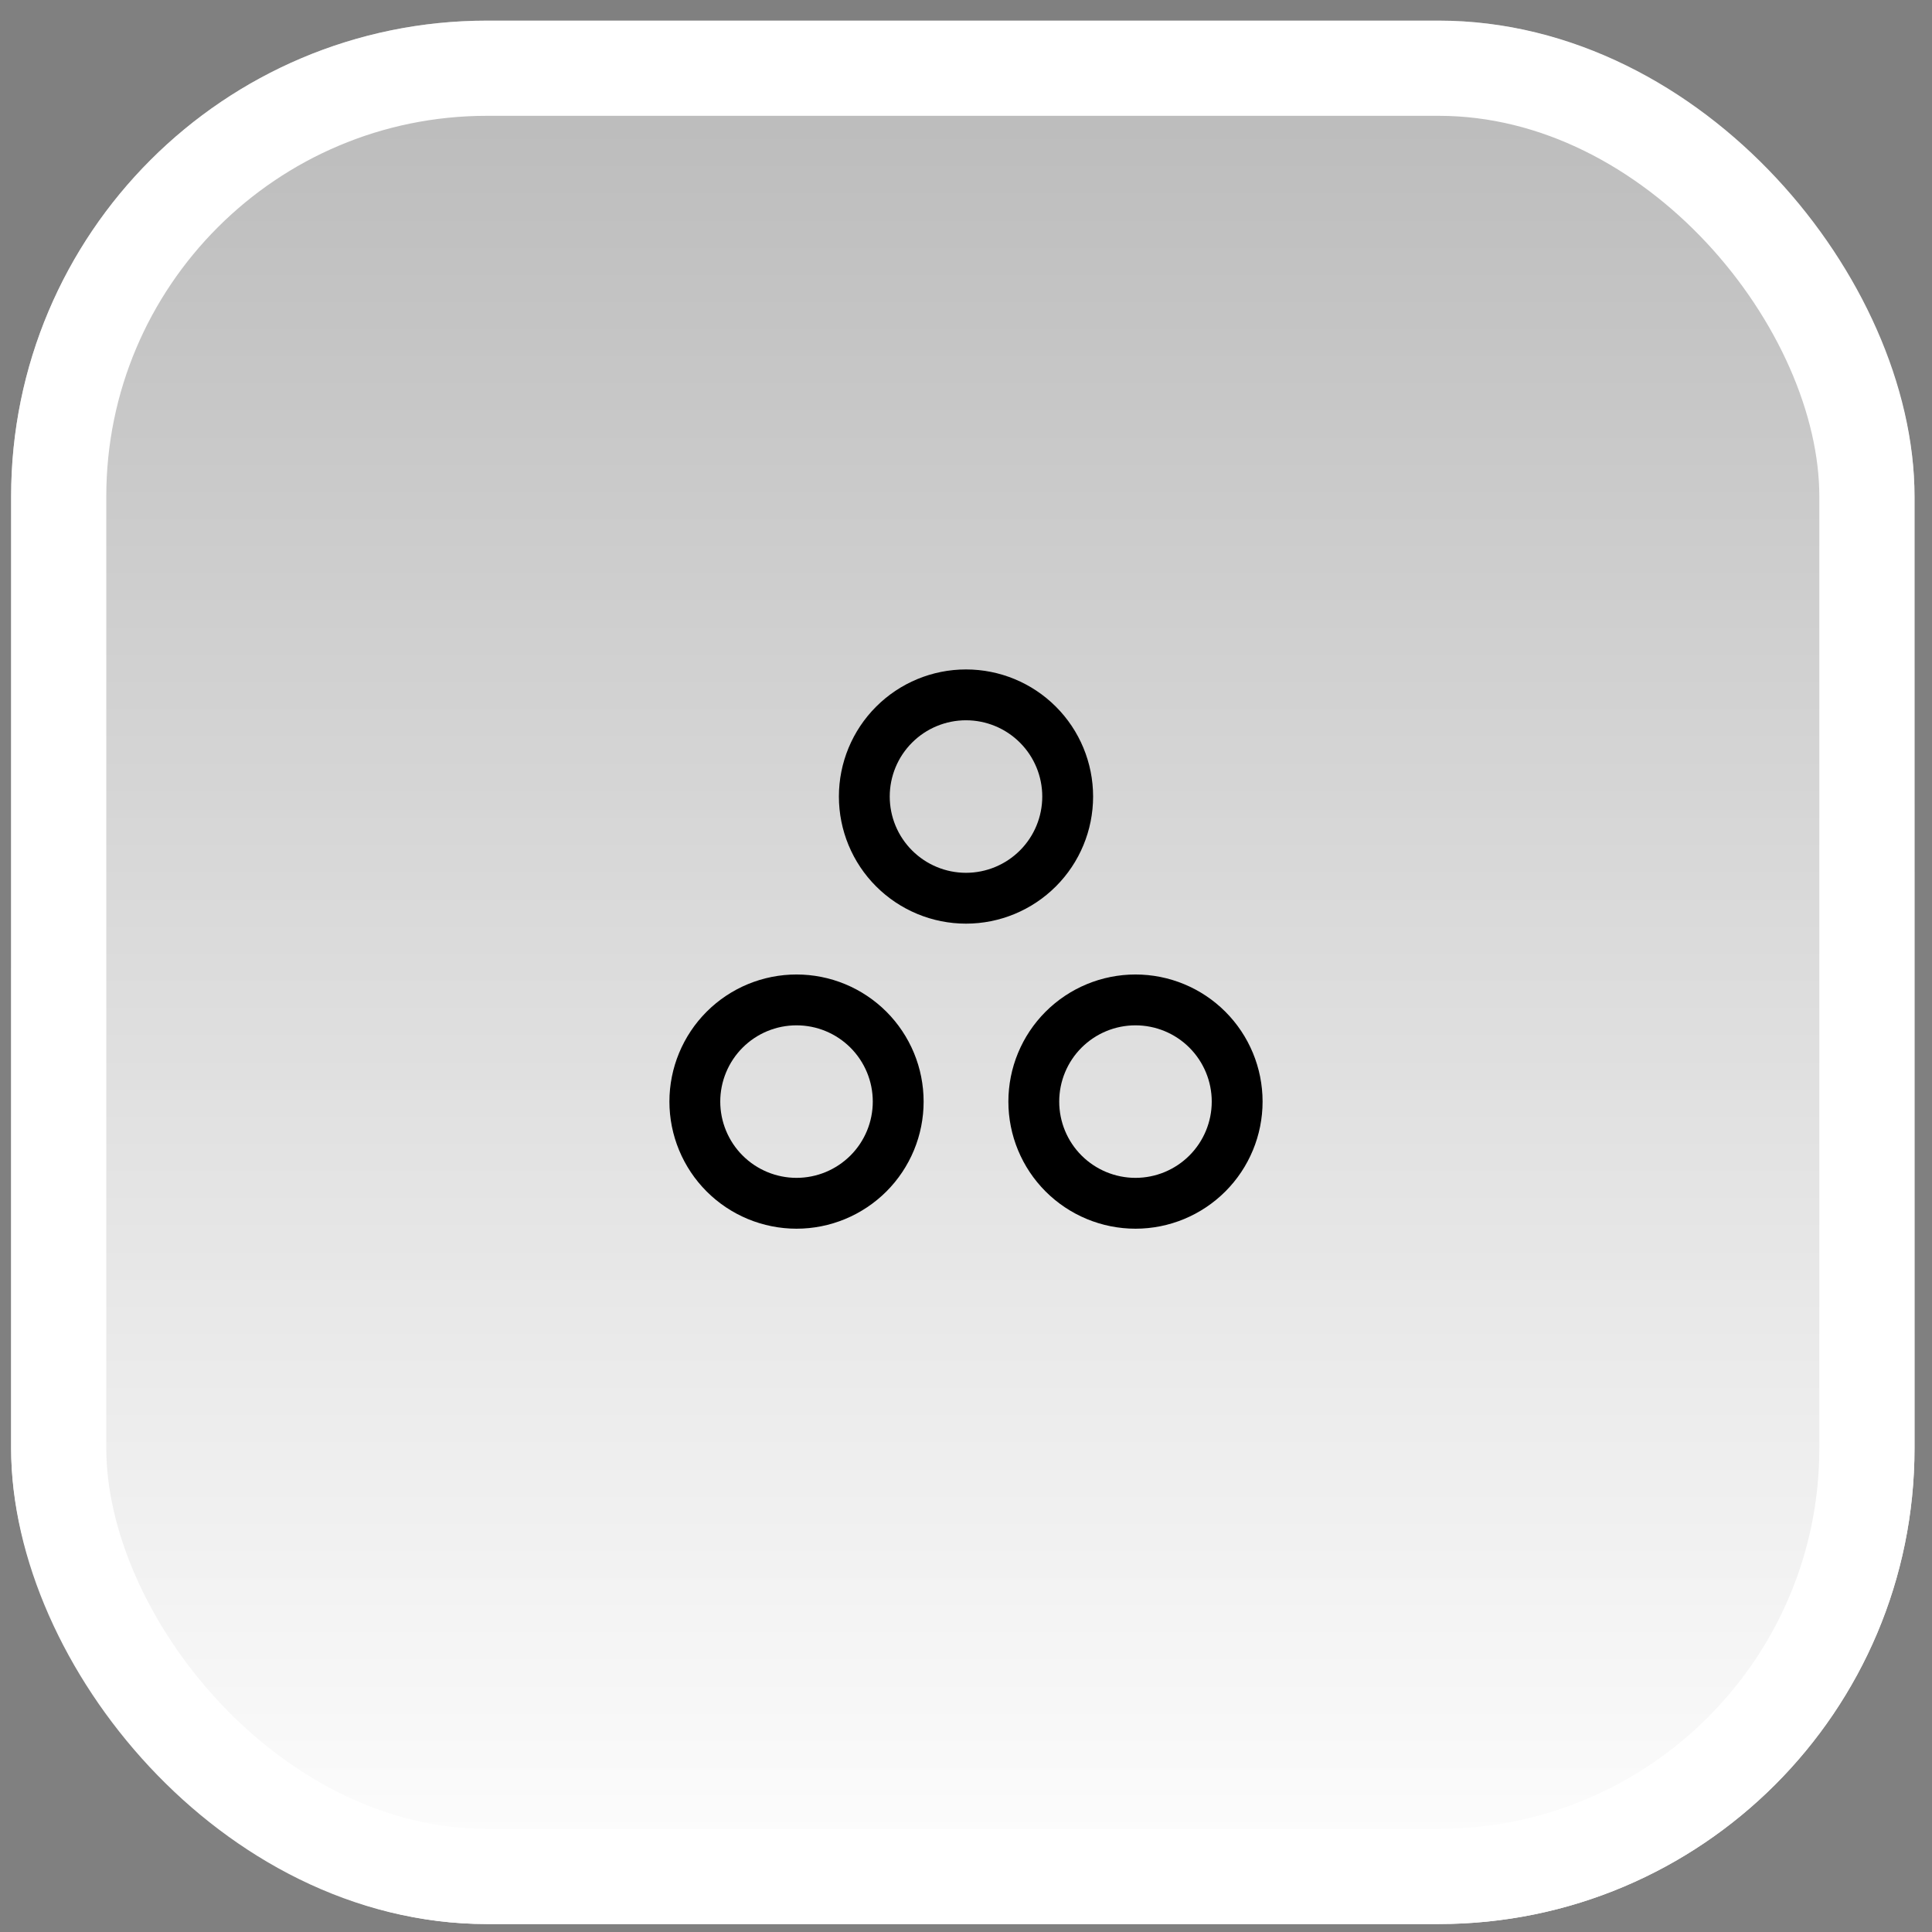 <svg xmlns="http://www.w3.org/2000/svg" width="76" height="76" viewBox="0 0 76 76" fill="none"><rect x="0" y="0" width="76" height="76" fill="#808080" stroke="none"/><rect x="0.438" y="0.812" width="74.875" height="74.875" rx="18.719" fill="url(#paint0_linear_93_1965)"></rect><rect x="2.309" y="2.684" width="71.131" height="71.131" rx="16.847" stroke="white" stroke-width="3.744"></rect><g clip-path="url(#clip0_93_1965)"><path d="M34 31.334C34 32.394 34.421 33.412 35.172 34.162C35.922 34.912 36.939 35.334 38 35.334C39.061 35.334 40.078 34.912 40.828 34.162C41.579 33.412 42 32.394 42 31.334C42 30.273 41.579 29.255 40.828 28.505C40.078 27.755 39.061 27.334 38 27.334C36.939 27.334 35.922 27.755 35.172 28.505C34.421 29.255 34 30.273 34 31.334Z" stroke="black" stroke-width="2" stroke-linecap="round" stroke-linejoin="round"></path><path d="M40.667 43.334C40.667 44.394 41.088 45.412 41.838 46.162C42.589 46.912 43.606 47.334 44.667 47.334C45.728 47.334 46.745 46.912 47.495 46.162C48.245 45.412 48.667 44.394 48.667 43.334C48.667 42.273 48.245 41.255 47.495 40.505C46.745 39.755 45.728 39.334 44.667 39.334C43.606 39.334 42.589 39.755 41.838 40.505C41.088 41.255 40.667 42.273 40.667 43.334Z" stroke="black" stroke-width="2" stroke-linecap="round" stroke-linejoin="round"></path><path d="M27.333 43.334C27.333 43.859 27.437 44.379 27.638 44.864C27.839 45.349 28.133 45.791 28.505 46.162C28.876 46.533 29.317 46.828 29.802 47.029C30.288 47.23 30.808 47.334 31.333 47.334C31.858 47.334 32.379 47.23 32.864 47.029C33.349 46.828 33.79 46.533 34.162 46.162C34.533 45.791 34.828 45.349 35.029 44.864C35.23 44.379 35.333 43.859 35.333 43.334C35.333 42.808 35.23 42.288 35.029 41.803C34.828 41.318 34.533 40.877 34.162 40.505C33.79 40.134 33.349 39.839 32.864 39.638C32.379 39.437 31.858 39.334 31.333 39.334C30.808 39.334 30.288 39.437 29.802 39.638C29.317 39.839 28.876 40.134 28.505 40.505C28.133 40.877 27.839 41.318 27.638 41.803C27.437 42.288 27.333 42.808 27.333 43.334Z" stroke="black" stroke-width="2" stroke-linecap="round" stroke-linejoin="round"></path></g><defs><linearGradient id="paint0_linear_93_1965" x1="37.875" y1="0.812" x2="37.875" y2="75.688" gradientUnits="userSpaceOnUse"><stop stop-color="white" stop-opacity="0.45"></stop><stop offset="1" stop-color="white"></stop></linearGradient><clipPath id="clip0_93_1965"><rect width="32" height="32" fill="white" transform="translate(22 22)"></rect></clipPath></defs></svg>